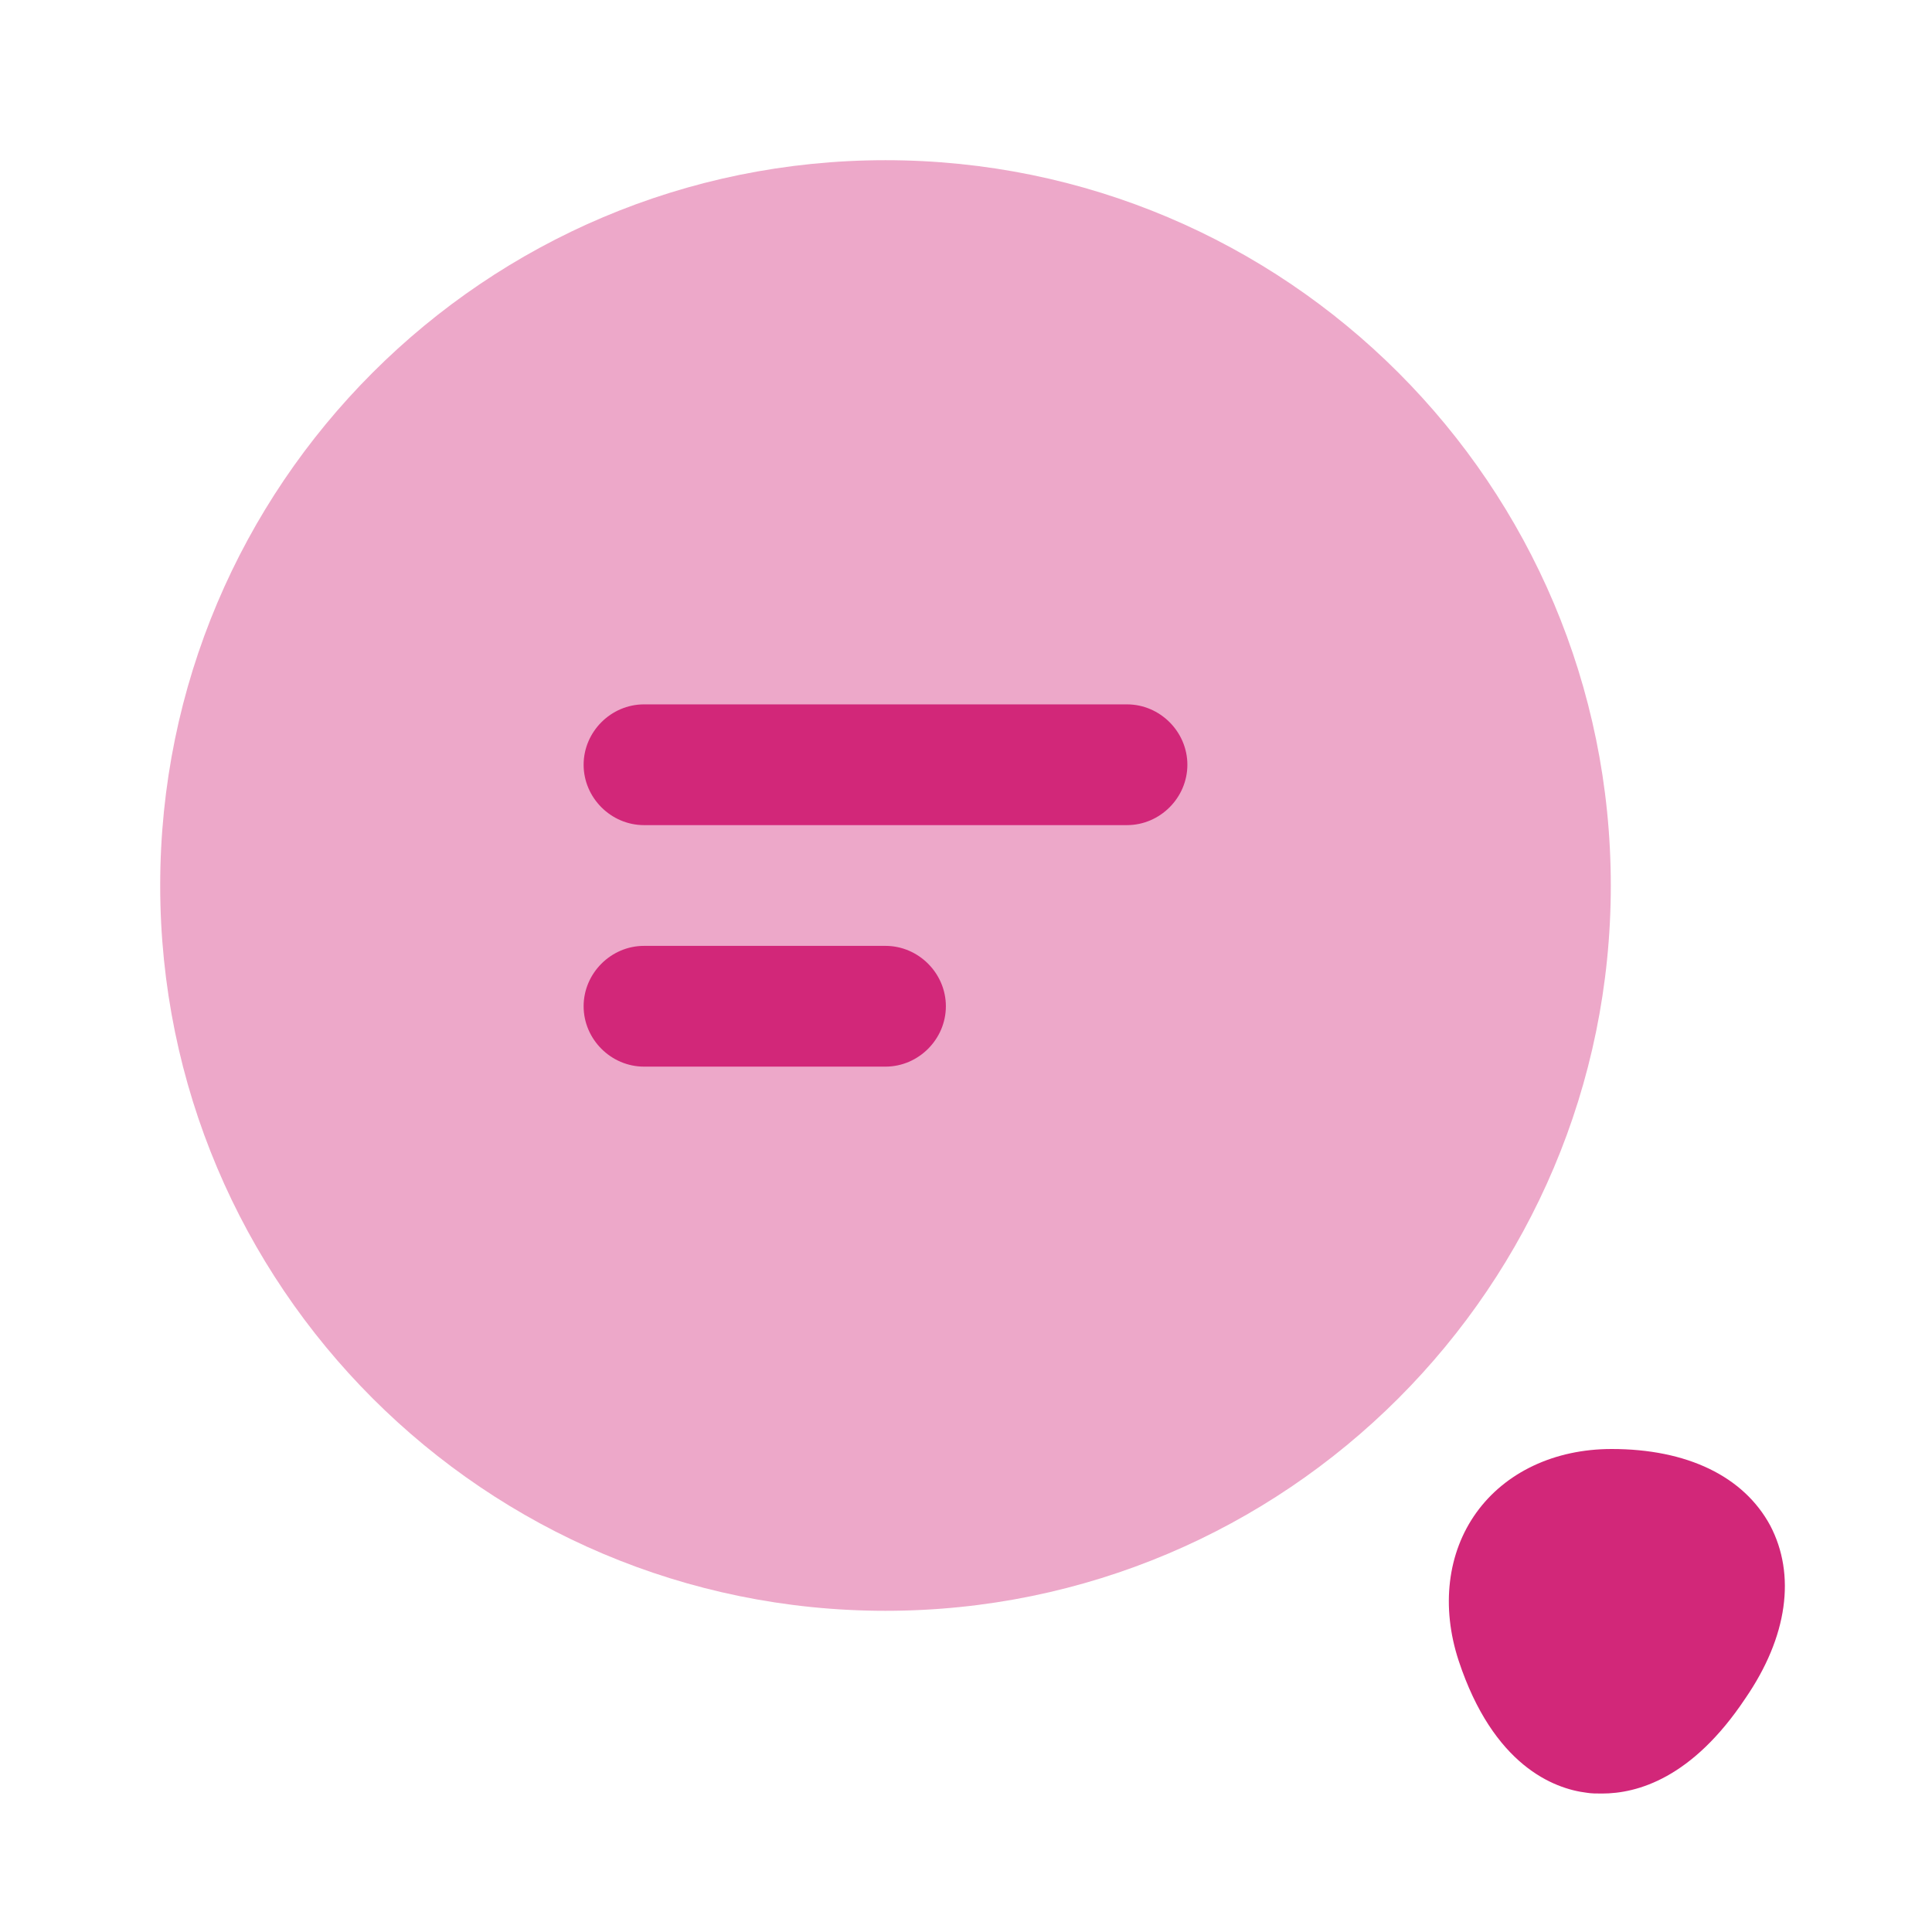 <svg width="24" height="24" viewBox="0 0 24 24" fill="none" xmlns="http://www.w3.org/2000/svg">
<path opacity="0.4" d="M11 20.01C15.976 20.01 20.01 15.976 20.01 11C20.01 6.024 15.976 1.99 11 1.99C6.024 1.99 1.99 6.024 1.99 11C1.99 15.976 6.024 20.01 11 20.01Z" fill="#D22779"/>
<path d="M14 10.25H8C7.59 10.25 7.25 9.91 7.25 9.5C7.25 9.09 7.59 8.75 8 8.75H14C14.41 8.75 14.75 9.09 14.75 9.5C14.75 9.91 14.41 10.25 14 10.25Z" fill="#D22779"/>
<path d="M11 13.25H8C7.59 13.25 7.25 12.91 7.25 12.5C7.25 12.09 7.59 11.75 8 11.75H11C11.41 11.75 11.75 12.09 11.75 12.5C11.75 12.91 11.41 13.25 11 13.25Z" fill="#D22779"/>
<path d="M21.99 18.95C21.66 18.34 20.96 18 20.02 18C19.31 18 18.7 18.29 18.34 18.79C17.98 19.29 17.9 19.96 18.12 20.63C18.55 21.93 19.3 22.22 19.71 22.27C19.77 22.28 19.83 22.28 19.9 22.28C20.34 22.28 21.02 22.09 21.68 21.1C22.21 20.33 22.31 19.56 21.99 18.95Z" fill="#D22779"/>
</svg>
